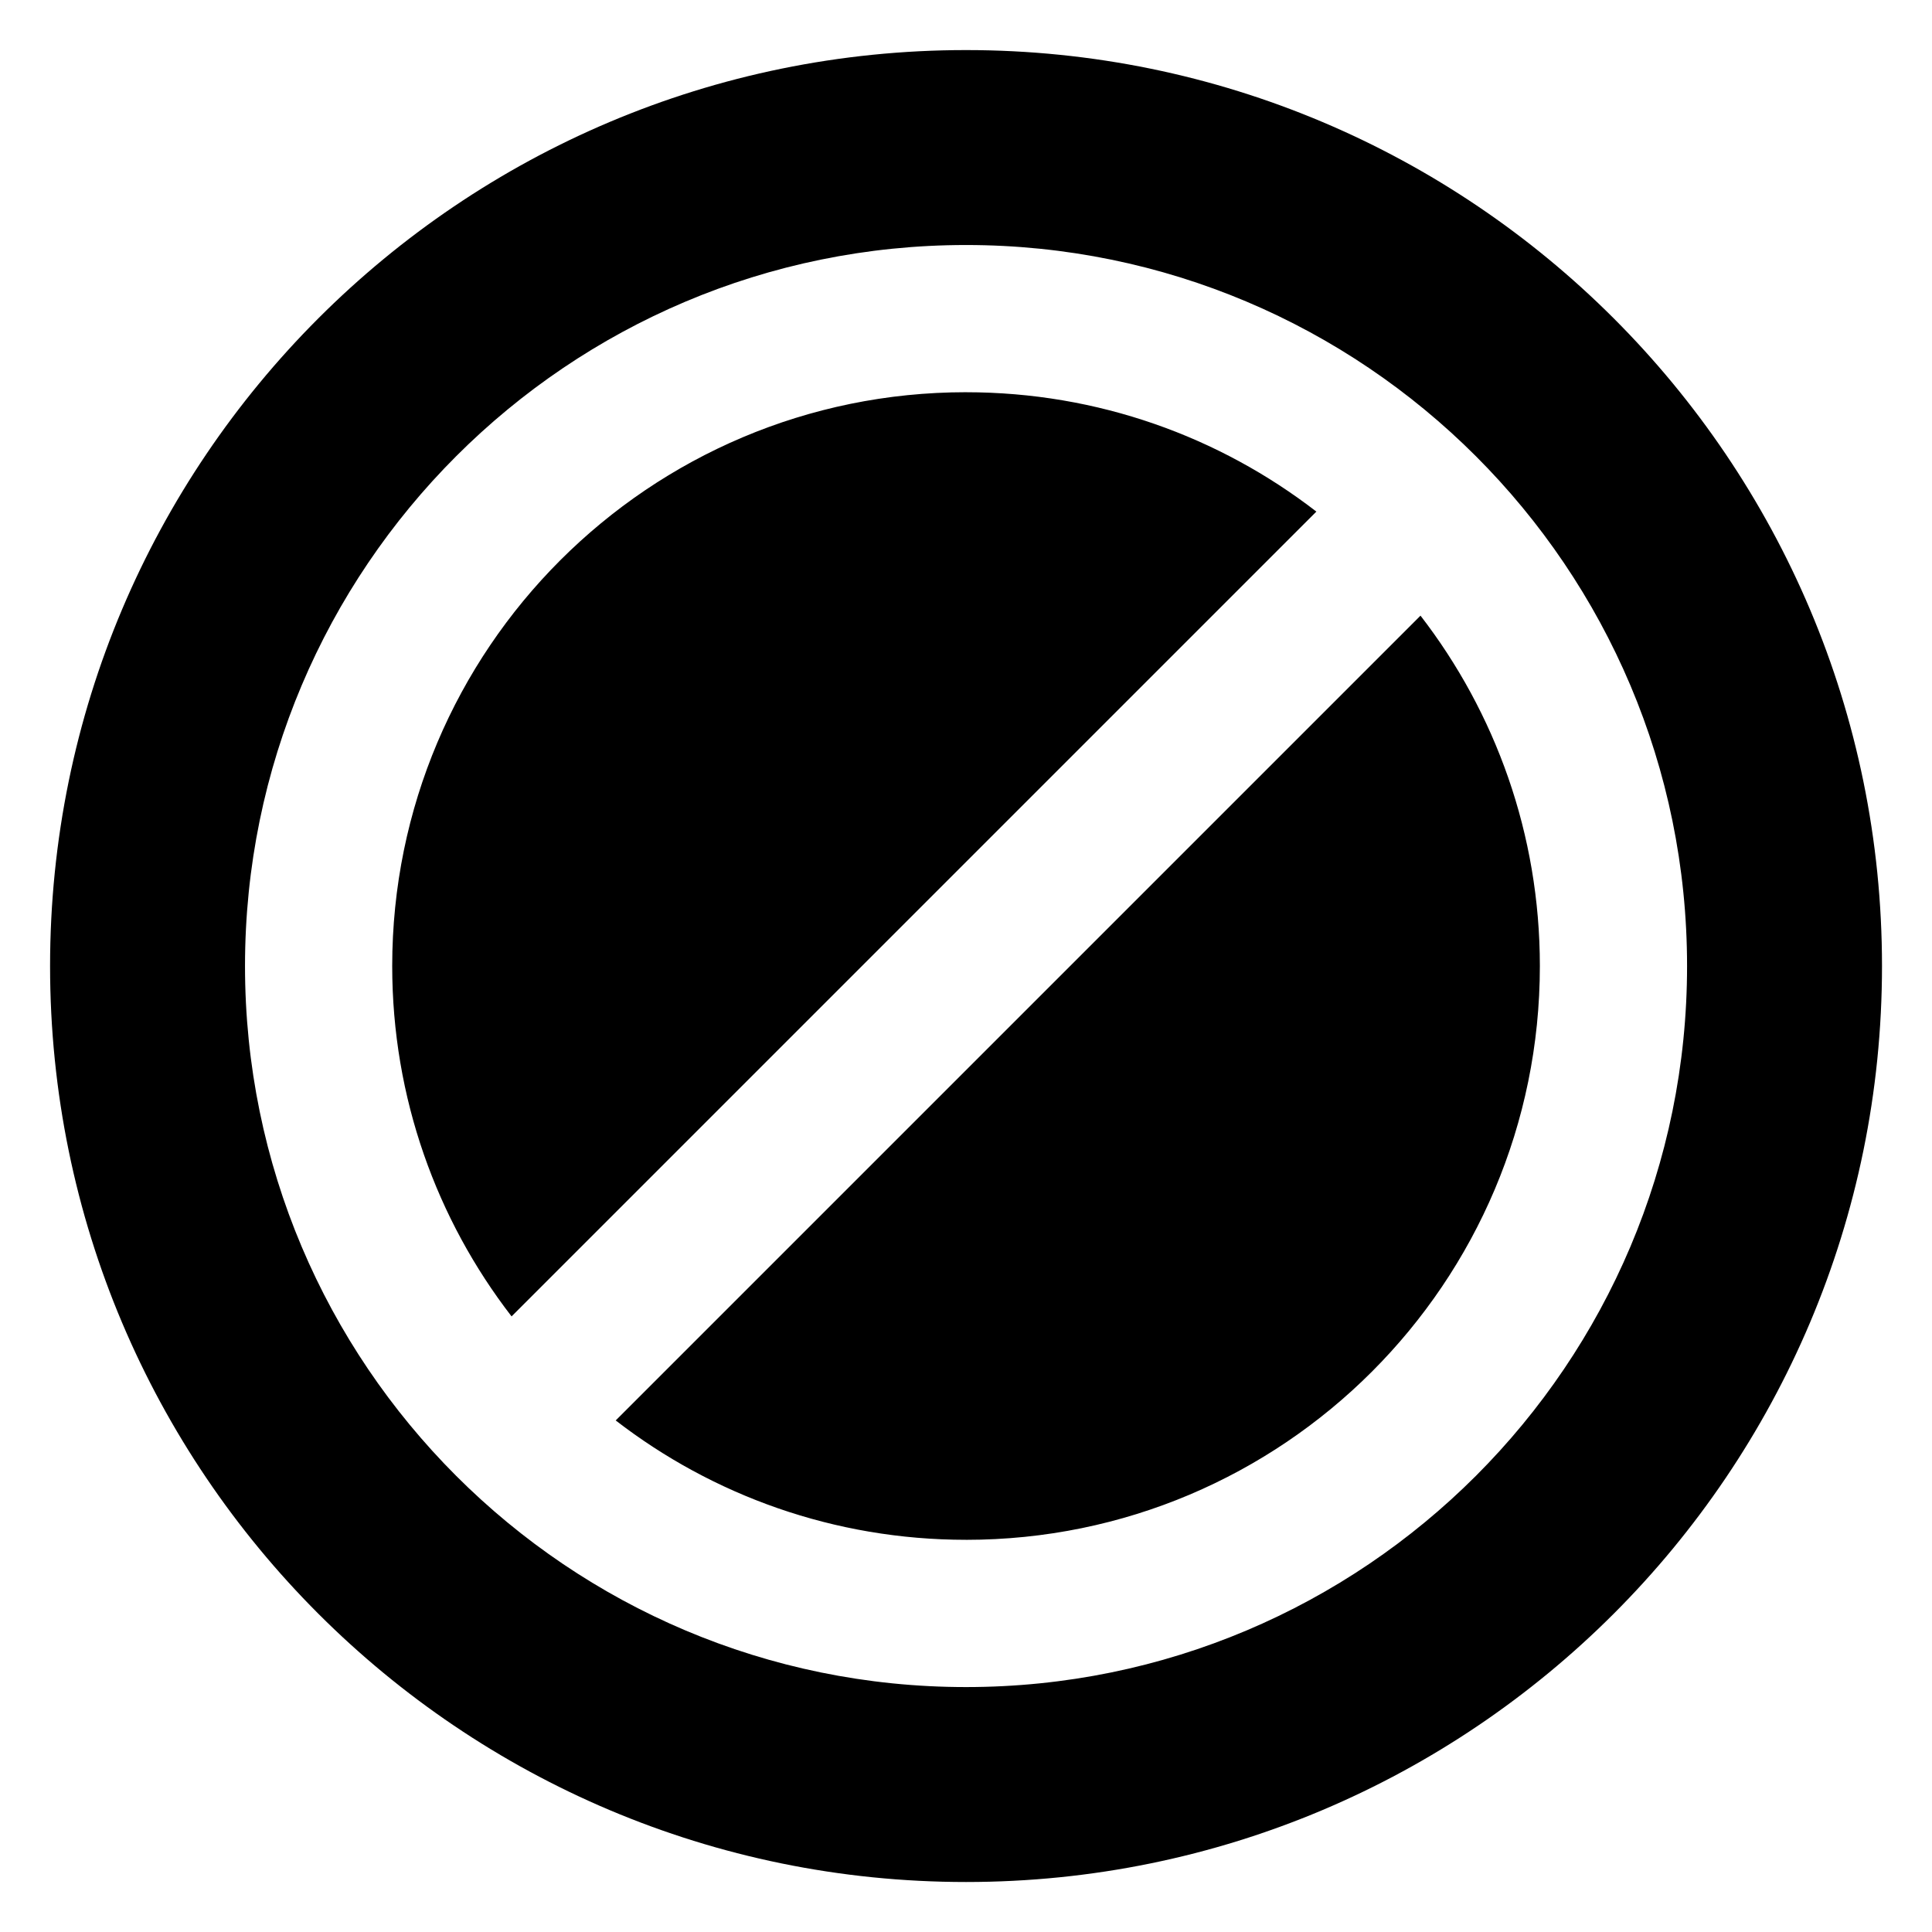 <?xml version="1.0" encoding="UTF-8"?>
<!-- Uploaded to: SVG Repo, www.svgrepo.com, Generator: SVG Repo Mixer Tools -->
<svg fill="#000000" width="800px" height="800px" version="1.1" viewBox="144 144 512 512" xmlns="http://www.w3.org/2000/svg">
 <path d="m400.01 157.27c134.07 0 242.74 108.67 242.74 242.74 0 134.07-108.67 242.74-242.74 242.74-134.07 0-242.74-108.67-242.74-242.74 0-134.07 108.67-242.74 242.74-242.74zm0 51.66c105.53 0 191.08 85.547 191.08 191.08 0 105.53-85.547 191.08-191.08 191.08-105.53 0-191.08-85.547-191.08-191.08 0-105.53 85.547-191.08 191.08-191.08zm0 343.14c83.992 0 152.07-68.074 152.07-152.07 0-34.961-11.805-67.168-31.633-92.848l-213.28 213.28c25.68 19.832 57.887 31.633 92.848 31.633zm0-304.13c-83.992 0-152.07 68.074-152.07 152.07 0 34.961 11.805 67.168 31.633 92.848l213.28-213.28c-25.68-19.832-57.887-31.633-92.848-31.633z" fill-rule="evenodd"/>
</svg>
